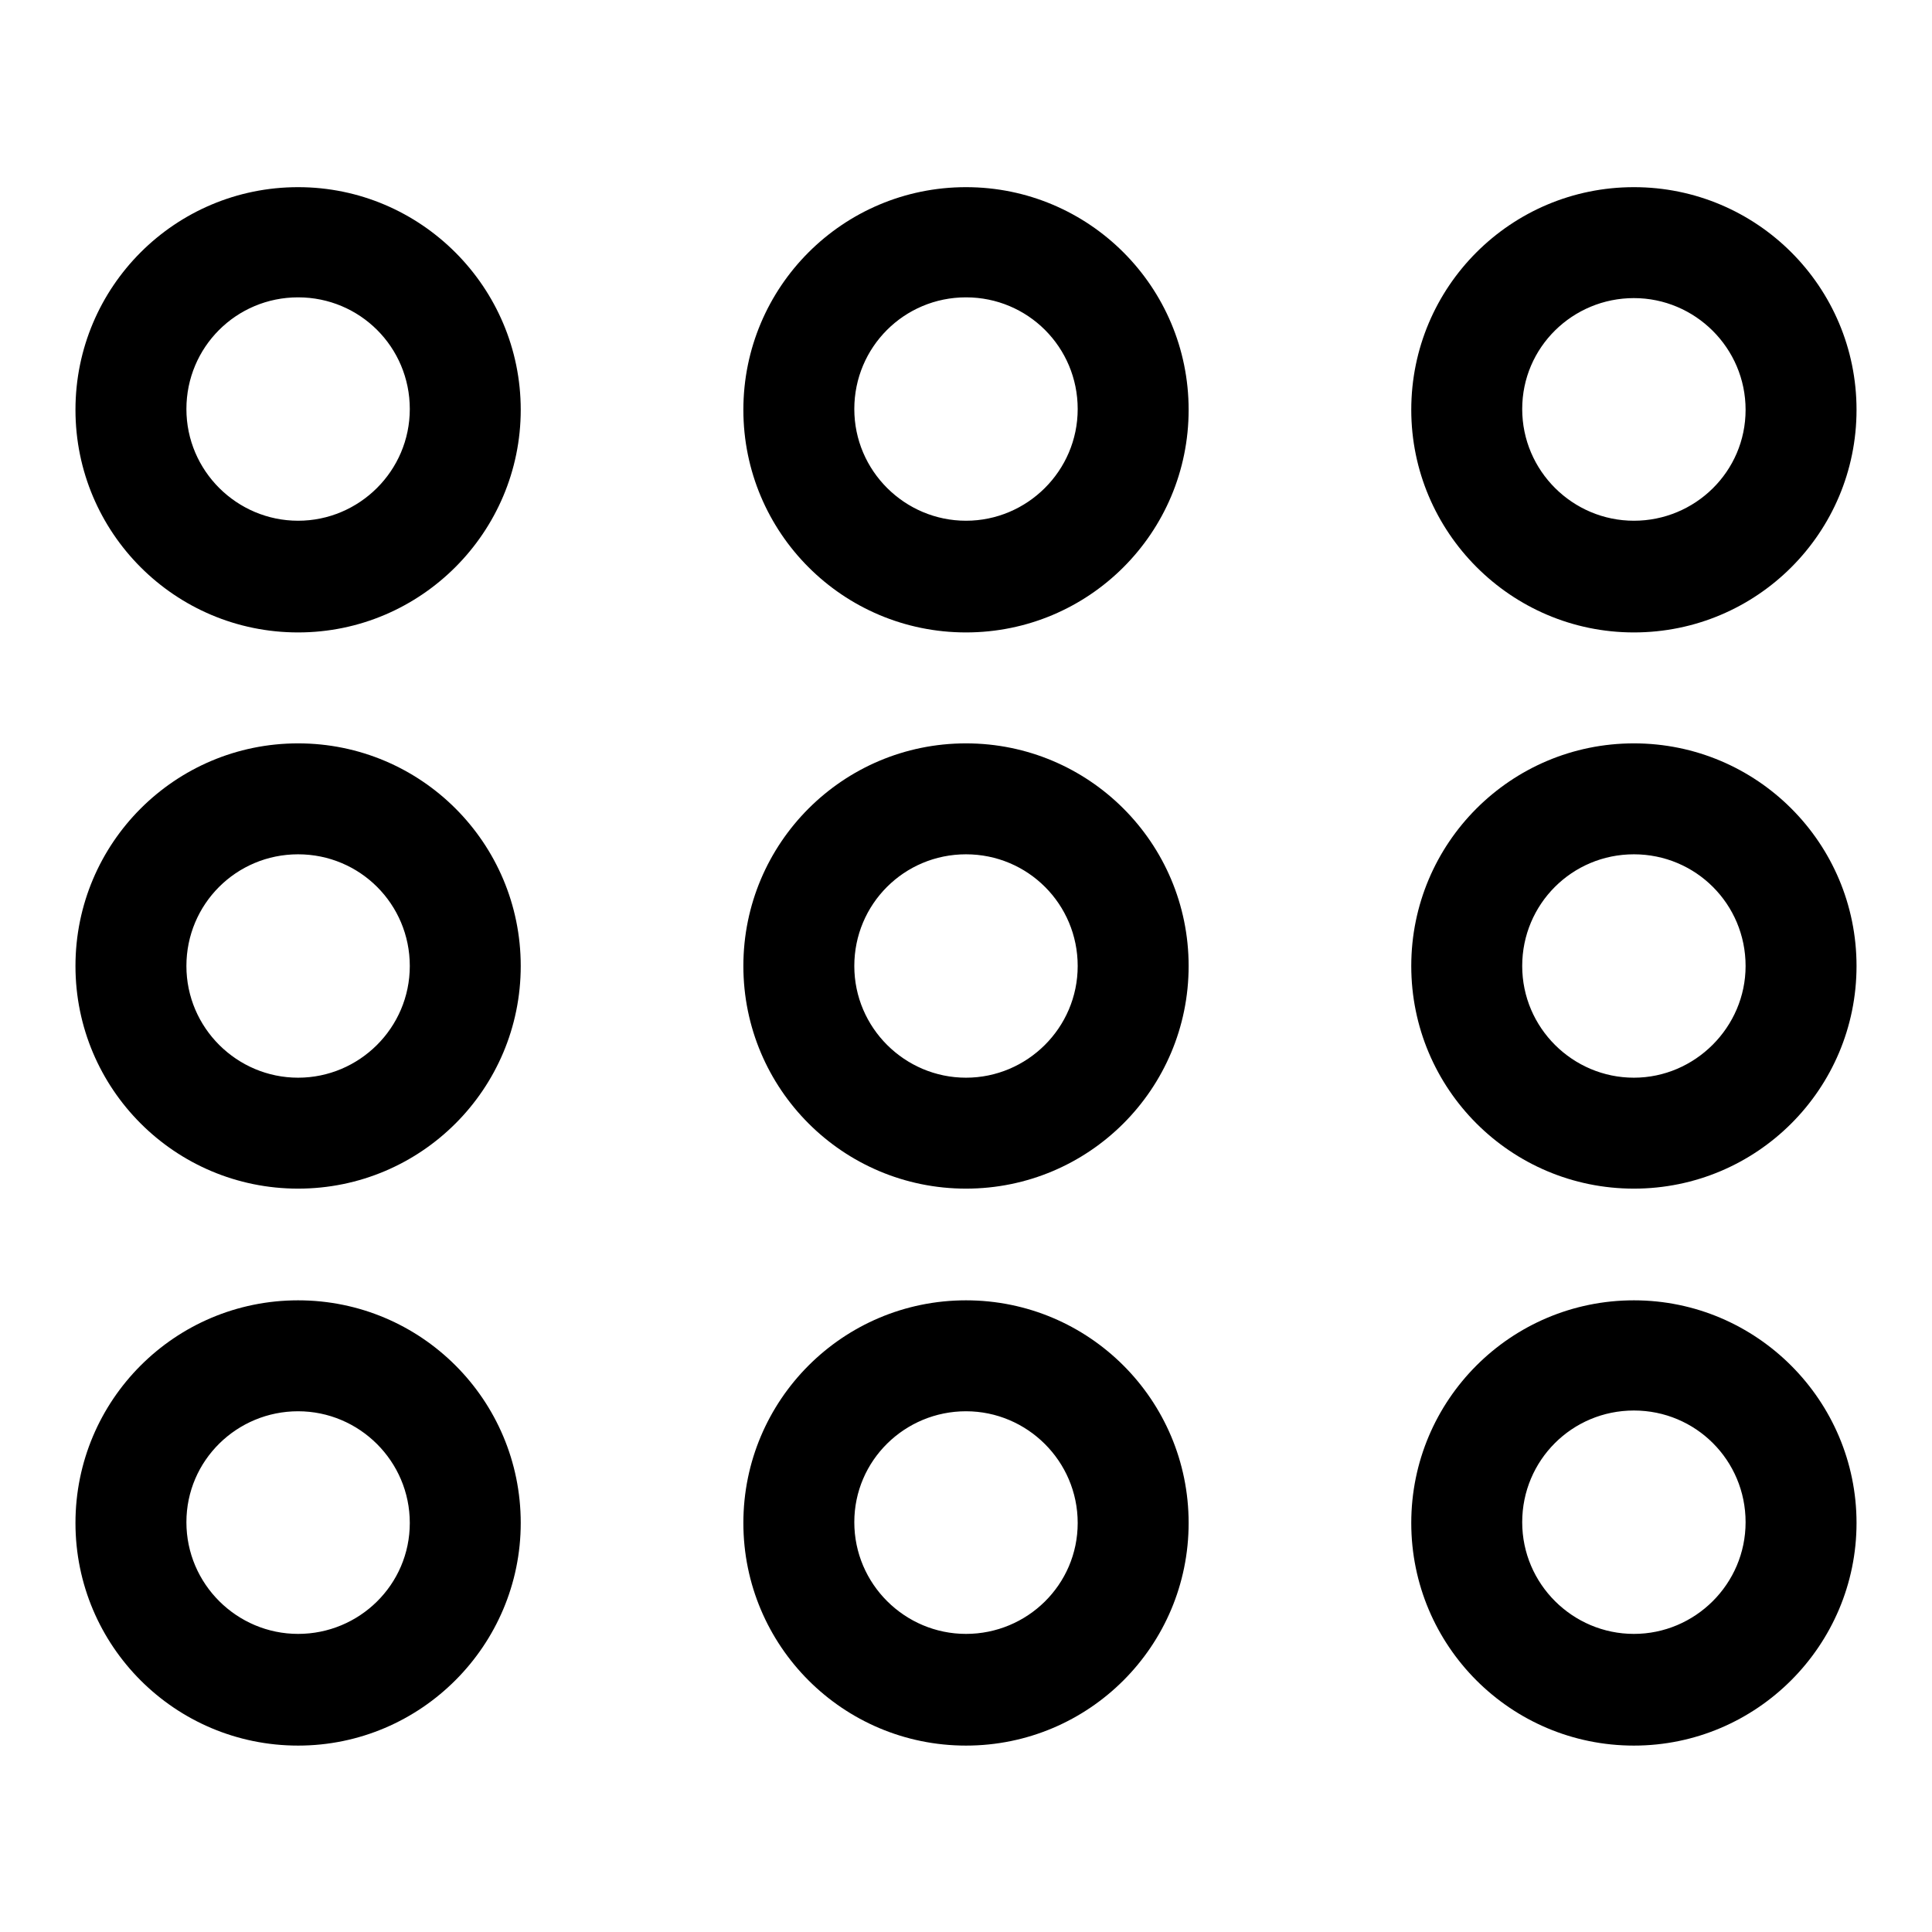 <?xml version="1.0" encoding="utf-8"?>
<!-- Svg Vector Icons : http://www.onlinewebfonts.com/icon -->
<!DOCTYPE svg PUBLIC "-//W3C//DTD SVG 1.1//EN" "http://www.w3.org/Graphics/SVG/1.1/DTD/svg11.dtd">
<svg version="1.1" xmlns="http://www.w3.org/2000/svg" xmlns:xlink="http://www.w3.org/1999/xlink" x="0px" y="0px" viewBox="0 0 256 256" enable-background="new 0 0 256 256" xml:space="preserve">
<g> <path fill="#000000" d="M39.5,98.5C23.2,98.5,10,111.7,10,128c0,16.3,13.2,29.5,29.5,29.5S69,144.3,69,128l0,0 C69,111.7,55.8,98.5,39.5,98.5z M39.5,142.8c-8.1,0-14.8-6.6-14.8-14.8s6.6-14.8,14.8-14.8s14.8,6.6,14.8,14.8 S47.6,142.8,39.5,142.8L39.5,142.8z M216.5,83.8c16.3,0,29.5-13.2,29.5-29.5s-13.2-29.5-29.5-29.5S187,38,187,54.3l0,0 C187,70.5,200.2,83.8,216.5,83.8z M216.5,39.5c8.1,0,14.8,6.6,14.8,14.8S224.6,69,216.5,69s-14.8-6.6-14.8-14.8 S208.4,39.5,216.5,39.5L216.5,39.5z M39.5,172.3c-16.3,0-29.5,13.2-29.5,29.5s13.2,29.5,29.5,29.5S69,218,69,201.8l0,0 C69,185.5,55.8,172.3,39.5,172.3z M39.5,216.5c-8.1,0-14.8-6.6-14.8-14.8S31.4,187,39.5,187s14.8,6.6,14.8,14.8 S47.6,216.5,39.5,216.5L39.5,216.5z M216.5,172.3c-16.3,0-29.5,13.2-29.5,29.5s13.2,29.5,29.5,29.5S246,218,246,201.8 S232.8,172.3,216.5,172.3L216.5,172.3z M216.5,216.5c-8.1,0-14.8-6.6-14.8-14.8s6.6-14.8,14.8-14.8s14.8,6.6,14.8,14.8l0,0 C231.3,209.9,224.6,216.5,216.5,216.5L216.5,216.5L216.5,216.5z M39.5,24.8C23.2,24.8,10,38,10,54.3s13.2,29.5,29.5,29.5 S69,70.5,69,54.3S55.8,24.8,39.5,24.8z M39.5,69c-8.1,0-14.8-6.6-14.8-14.8s6.6-14.8,14.8-14.8s14.8,6.6,14.8,14.8S47.6,69,39.5,69 z M216.5,98.5c-16.3,0-29.5,13.2-29.5,29.5c0,16.3,13.2,29.5,29.5,29.5S246,144.3,246,128C246,111.7,232.8,98.5,216.5,98.5 L216.5,98.5z M216.5,142.8c-8.1,0-14.8-6.6-14.8-14.8s6.6-14.8,14.8-14.8s14.8,6.6,14.8,14.8l0,0 C231.3,136.1,224.6,142.8,216.5,142.8L216.5,142.8L216.5,142.8z M128,24.8c-16.3,0-29.5,13.2-29.5,29.5s13.2,29.5,29.5,29.5 c16.3,0,29.5-13.2,29.5-29.5l0,0C157.5,38,144.3,24.8,128,24.8z M128,69c-8.1,0-14.8-6.6-14.8-14.8s6.6-14.8,14.8-14.8 s14.8,6.6,14.8,14.8S136.1,69,128,69L128,69z M128,172.3c-16.3,0-29.5,13.2-29.5,29.5s13.2,29.5,29.5,29.5 c16.3,0,29.5-13.2,29.5-29.5l0,0C157.5,185.5,144.3,172.3,128,172.3z M128,216.5c-8.1,0-14.8-6.6-14.8-14.8S119.9,187,128,187 s14.8,6.6,14.8,14.8S136.1,216.5,128,216.5L128,216.5z M128,98.5c-16.3,0-29.5,13.2-29.5,29.5c0,16.3,13.2,29.5,29.5,29.5 c16.3,0,29.5-13.2,29.5-29.5l0,0C157.5,111.7,144.3,98.5,128,98.5z M128,142.8c-8.1,0-14.8-6.6-14.8-14.8s6.6-14.8,14.8-14.8 s14.8,6.6,14.8,14.8S136.1,142.8,128,142.8L128,142.8z"/></g>
</svg>